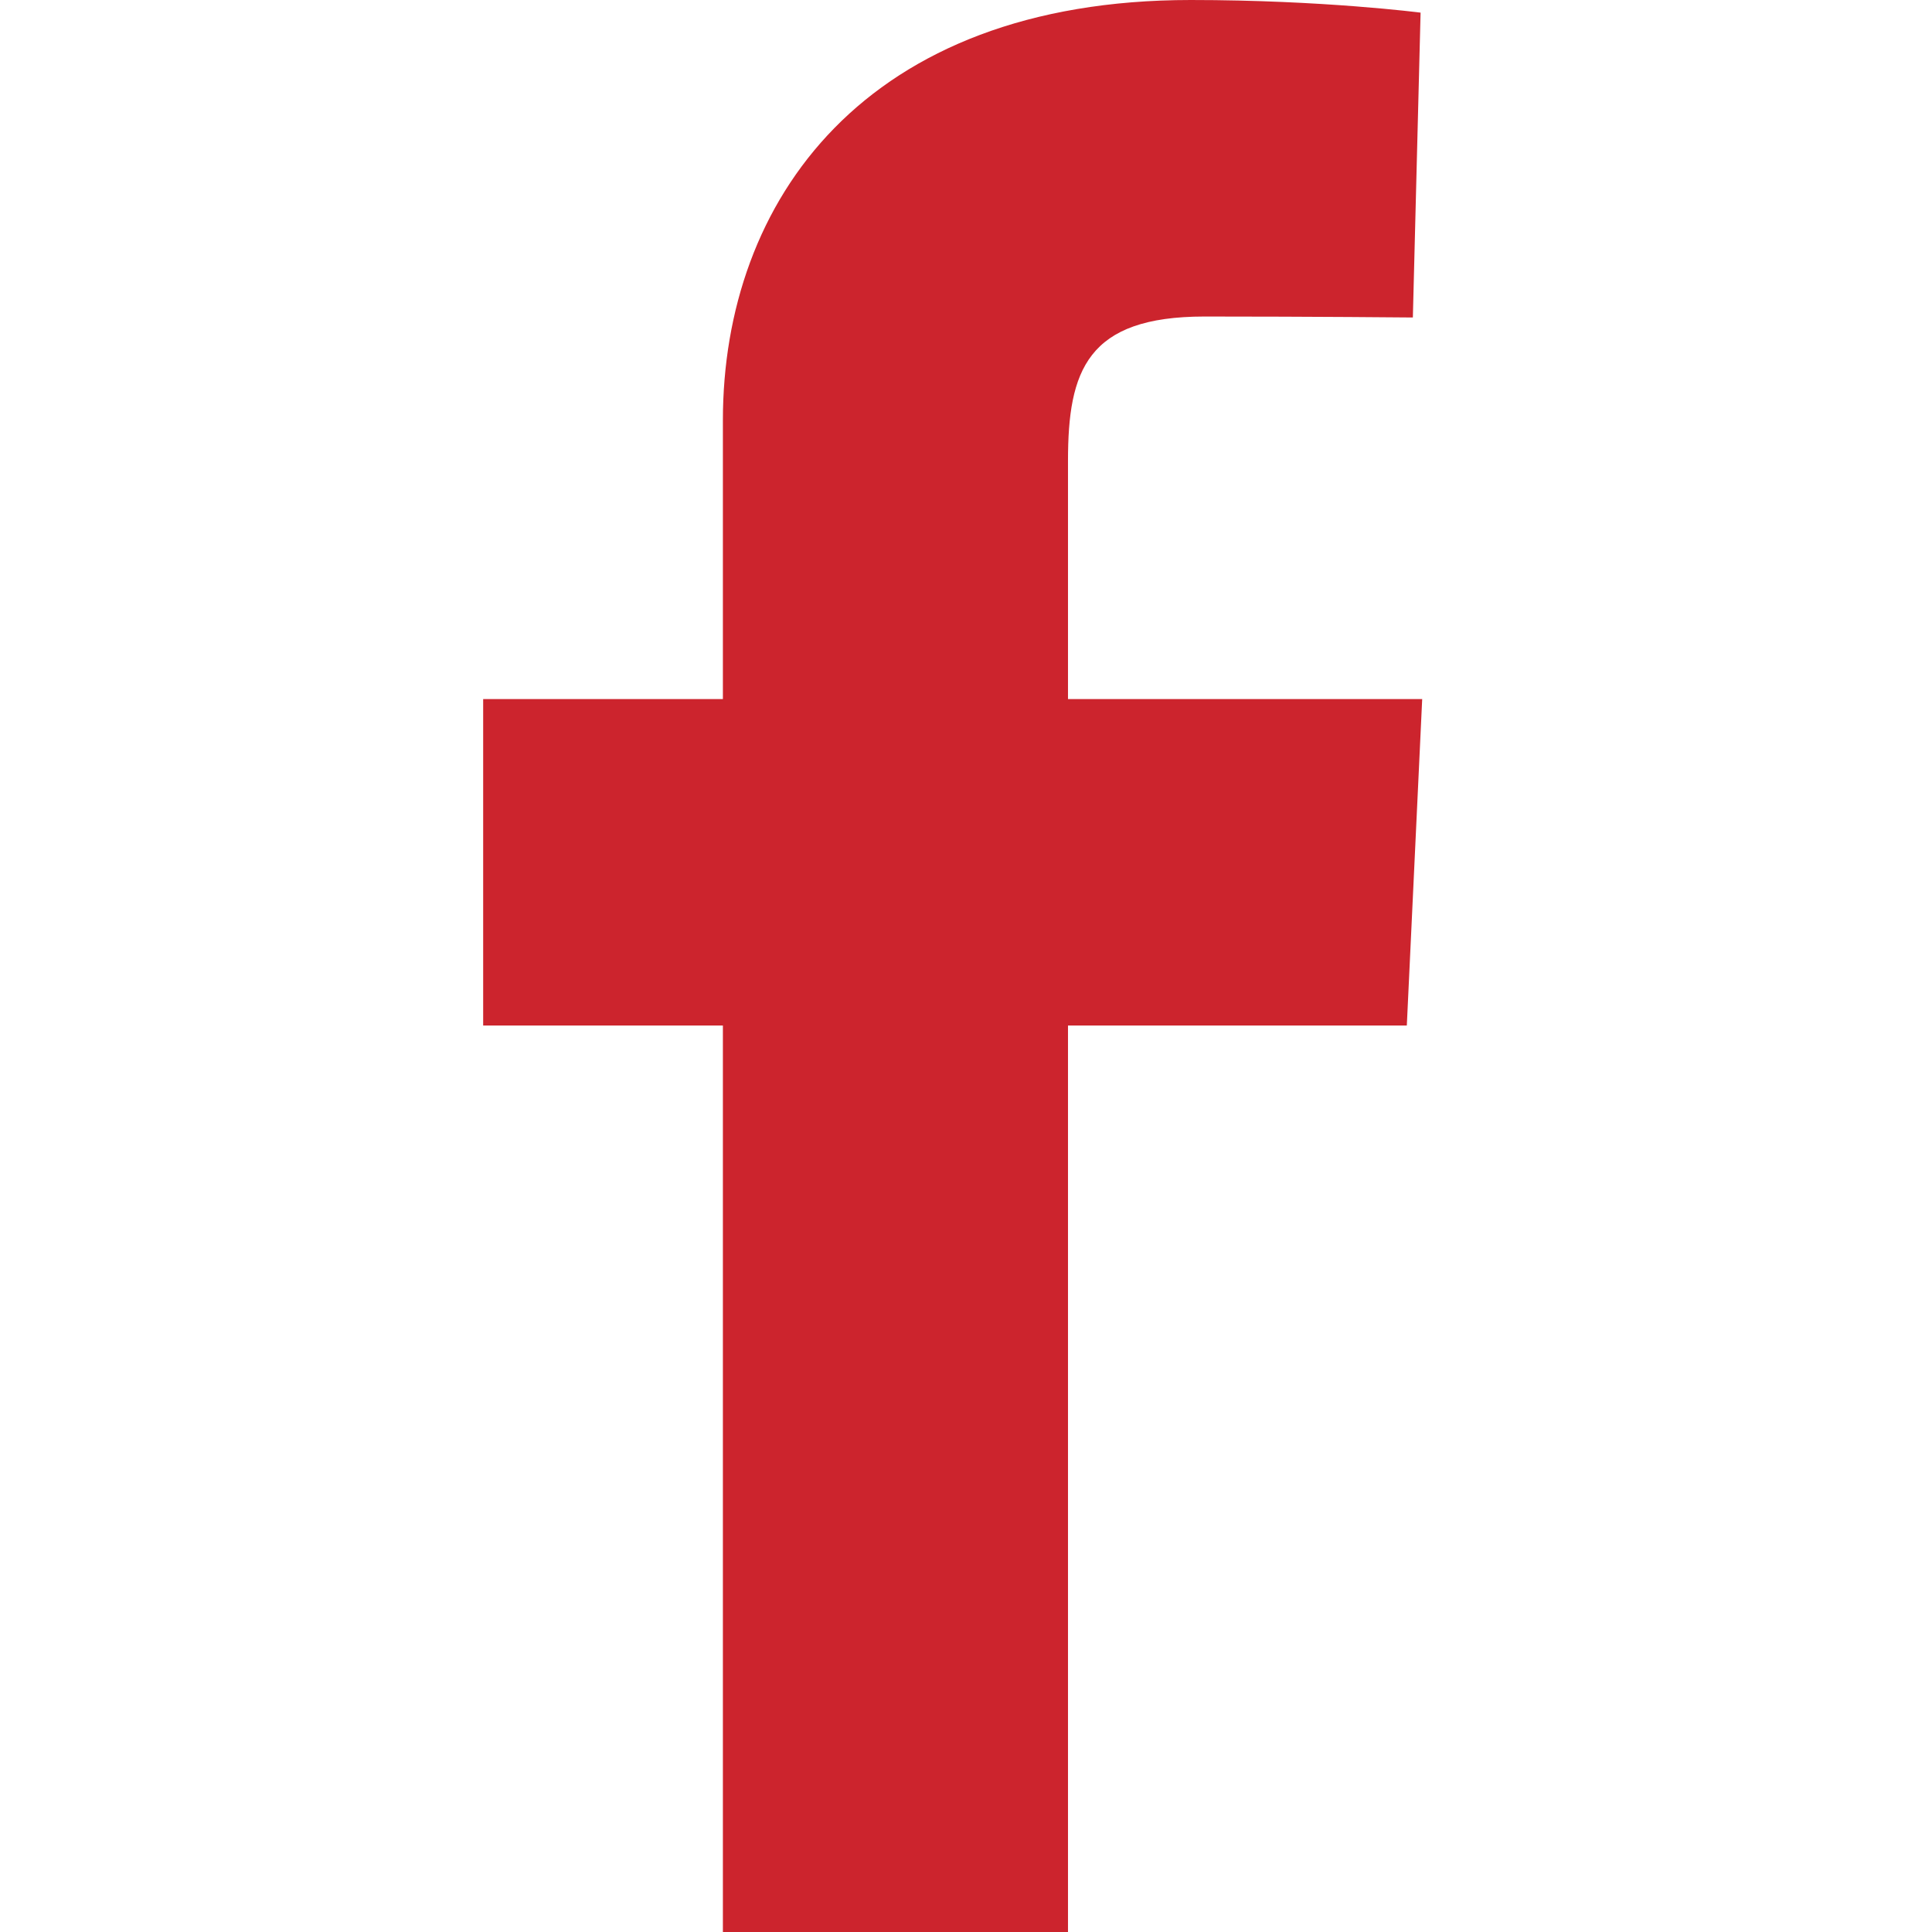 <svg width="24" height="24" viewBox="0 0 24 24" fill="none" xmlns="http://www.w3.org/2000/svg">
<path d="M8.98 24V12.739H6.002V8.684H8.98V5.221C8.98 2.499 10.739 0 14.792 0C16.433 0 17.647 0.157 17.647 0.157L17.551 3.944C17.551 3.944 16.314 3.932 14.963 3.932C13.502 3.932 13.267 4.605 13.267 5.723V8.684H17.667L17.476 12.739H13.267V24H8.98Z" fill="#CC242D"/>
</svg>
